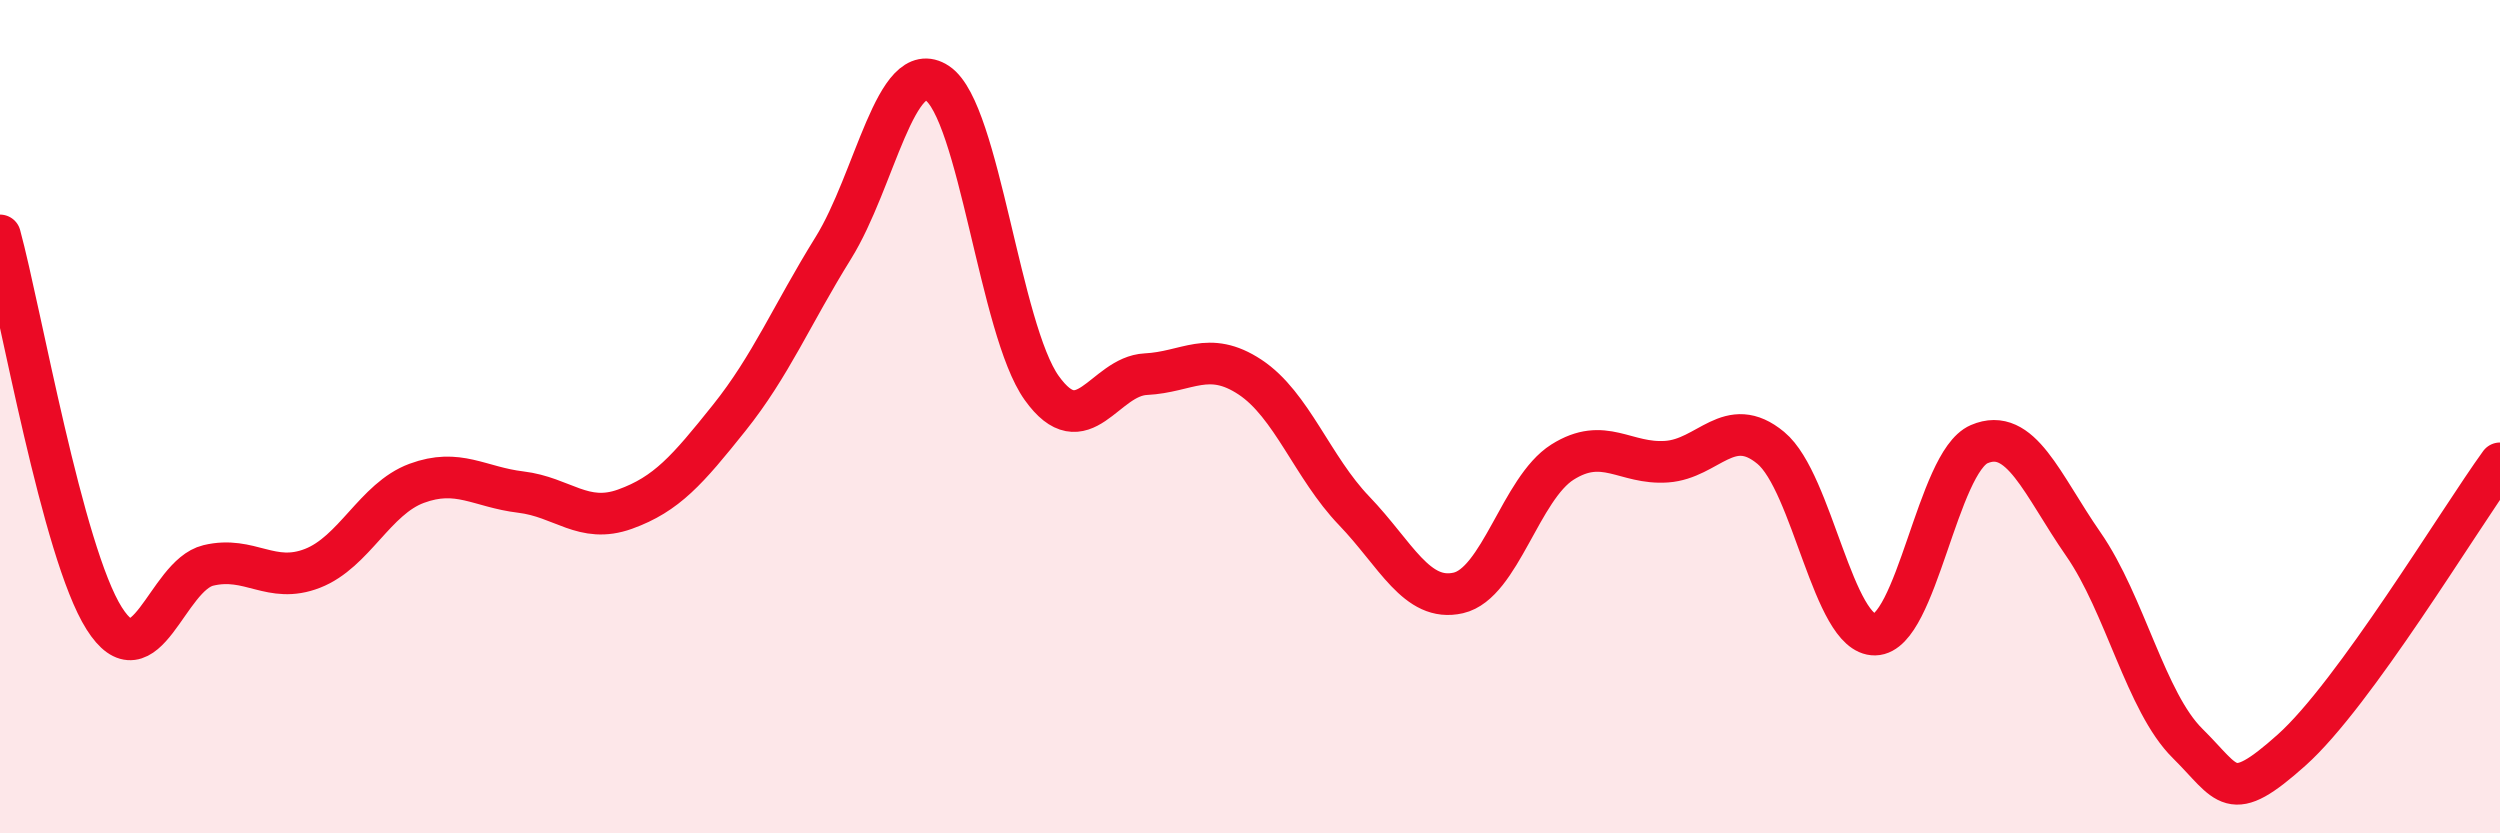 
    <svg width="60" height="20" viewBox="0 0 60 20" xmlns="http://www.w3.org/2000/svg">
      <path
        d="M 0,5.65 C 0.5,7.49 1.5,13.26 2.5,14.84 C 3.5,16.42 4,13.81 5,13.57 C 6,13.33 6.5,14.03 7.5,13.64 C 8.5,13.25 9,11.97 10,11.6 C 11,11.23 11.5,11.69 12.5,11.81 C 13.5,11.93 14,12.58 15,12.22 C 16,11.86 16.5,11.28 17.5,10.03 C 18.5,8.78 19,7.56 20,5.95 C 21,4.34 21.5,1.33 22.5,2 C 23.5,2.67 24,7.91 25,9.31 C 26,10.71 26.5,9.03 27.5,8.98 C 28.5,8.93 29,8.39 30,9.05 C 31,9.71 31.5,11.22 32.5,12.26 C 33.5,13.3 34,14.46 35,14.23 C 36,14 36.5,11.72 37.5,11.09 C 38.5,10.46 39,11.15 40,11.08 C 41,11.01 41.5,9.92 42.5,10.75 C 43.5,11.58 44,15.25 45,15.23 C 46,15.21 46.5,11.09 47.5,10.66 C 48.5,10.23 49,11.62 50,13.06 C 51,14.5 51.5,16.85 52.5,17.84 C 53.5,18.83 53.5,19.34 55,18 C 56.5,16.66 59,12.5 60,11.12L60 20L0 20Z"
        fill="#EB0A25"
        opacity="0.1"
        stroke-linecap="round"
        stroke-linejoin="round"
      />
      <path
        d="M 0,5.65 C 0.5,7.49 1.5,13.26 2.5,14.84 C 3.5,16.42 4,13.81 5,13.57 C 6,13.33 6.5,14.03 7.5,13.64 C 8.5,13.25 9,11.97 10,11.6 C 11,11.23 11.5,11.69 12.5,11.81 C 13.5,11.93 14,12.58 15,12.22 C 16,11.86 16.5,11.28 17.5,10.03 C 18.5,8.78 19,7.56 20,5.95 C 21,4.34 21.5,1.33 22.5,2 C 23.5,2.67 24,7.91 25,9.31 C 26,10.71 26.5,9.03 27.5,8.98 C 28.5,8.93 29,8.39 30,9.05 C 31,9.71 31.5,11.22 32.5,12.26 C 33.5,13.3 34,14.46 35,14.23 C 36,14 36.5,11.72 37.5,11.09 C 38.5,10.46 39,11.15 40,11.08 C 41,11.01 41.5,9.92 42.5,10.75 C 43.5,11.58 44,15.25 45,15.23 C 46,15.21 46.5,11.09 47.5,10.66 C 48.5,10.23 49,11.62 50,13.06 C 51,14.5 51.5,16.85 52.5,17.84 C 53.5,18.83 53.5,19.34 55,18 C 56.5,16.66 59,12.5 60,11.12"
        stroke="#EB0A25"
        stroke-width="1"
        fill="none"
        stroke-linecap="round"
        stroke-linejoin="round"
      />
    </svg>
  